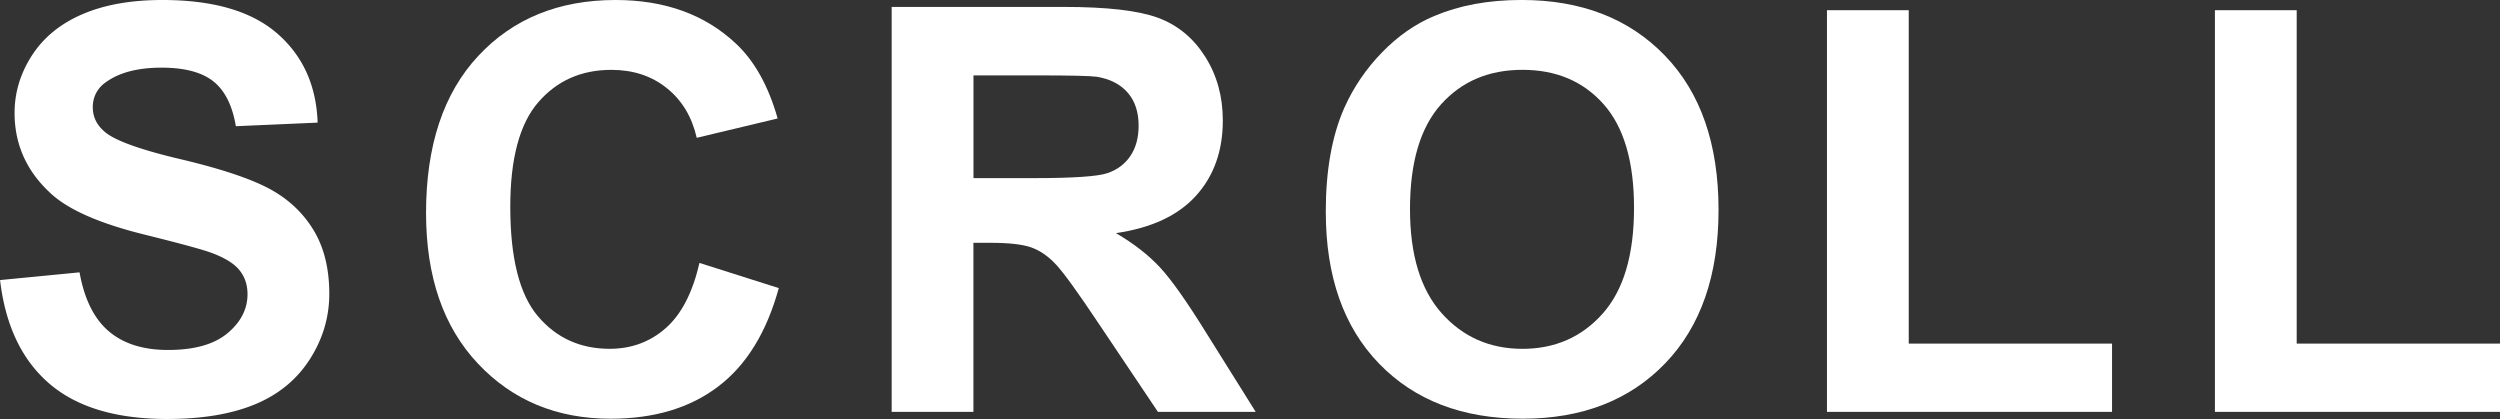 <svg id="b" xmlns="http://www.w3.org/2000/svg" viewBox="0 0 79.55 13.333"><rect x="0" y="0" width="79.55" height="13.333" fill="#333333" stroke="none"/><g id="c"><g fill="#fff"><path d="M0 8.912l2.531-.246c.152.85.461 1.474.927 1.872s1.095.598 1.886.598c.838 0 1.469-.177 1.894-.532s.638-.769.638-1.244c0-.305-.09-.564-.269-.778s-.491-.4-.937-.558c-.305-.105-.998-.293-2.082-.562-1.395-.346-2.373-.771-2.936-1.274C.861 5.479.464 4.615.464 3.595c0-.656.187-1.27.559-1.841S1.932.747 2.632.448 4.178 0 5.168 0c1.617 0 2.834.354 3.651 1.063s1.247 1.655 1.288 2.839l-2.602.114c-.111-.662-.351-1.138-.717-1.428s-.916-.435-1.648-.435c-.756 0-1.348.155-1.775.466a.939.939 0 00-.412.8c0 .305.129.565.387.782.328.275 1.125.562 2.391.861s2.201.608 2.808.927 1.081.756 1.424 1.31.515 1.238.515 2.052c0 .738-.205 1.43-.615 2.074s-.99 1.124-1.74 1.437-1.686.47-2.805.47c-1.629 0-2.879-.376-3.752-1.129S.171 10.353.002 8.911z"/><path d="M22.259 8.367l2.522.8c-.387 1.406-1.029 2.451-1.93 3.133-.898.683-2.04 1.024-3.423 1.024-1.711 0-3.117-.584-4.219-1.753s-1.652-2.767-1.652-4.794c0-2.145.554-3.81 1.661-4.997S17.781 0 19.586 0c1.576 0 2.856.466 3.841 1.397.586.551 1.025 1.342 1.318 2.373l-2.575.615c-.152-.668-.47-1.195-.954-1.582-.482-.387-1.07-.58-1.762-.58-.955 0-1.73.343-2.324 1.028-.596.686-.893 1.796-.893 3.331 0 1.629.293 2.789.879 3.48s1.348 1.037 2.285 1.037c.691 0 1.286-.22 1.784-.659s.855-1.131 1.072-2.074z"/><path d="M28.373 13.104V.22h5.475c1.377 0 2.378.116 3.002.347s1.123.643 1.498 1.235.562 1.269.562 2.03c0 .967-.283 1.765-.852 2.395s-1.418 1.027-2.549 1.191c.562.328 1.026.688 1.393 1.081s.859 1.09 1.48 2.092l1.574 2.514h-3.111l-1.881-2.804c-.668-1.002-1.125-1.633-1.371-1.894s-.508-.439-.783-.536-.711-.145-1.309-.145h-.527v5.379h-2.602zm2.602-7.436h1.924c1.248 0 2.027-.053 2.338-.158s.555-.287.73-.545.264-.58.264-.967c0-.434-.116-.784-.348-1.05s-.559-.435-.98-.505c-.211-.029-.844-.044-1.898-.044h-2.029v3.27z"/><path d="M42.186 6.741c0-1.312.195-2.414.588-3.305.293-.656.693-1.245 1.2-1.767s1.062-.908 1.665-1.16c.803-.34 1.729-.51 2.777-.51 1.898 0 3.418.589 4.558 1.767s1.71 2.815 1.71 4.913c0 2.08-.566 3.708-1.697 4.882s-2.643 1.762-4.535 1.762c-1.916 0-3.439-.584-4.57-1.753s-1.695-2.779-1.695-4.83zm2.68-.088c0 1.459.338 2.565 1.012 3.318s1.529 1.129 2.566 1.129 1.888-.374 2.553-1.121.998-1.868.998-3.362c0-1.477-.324-2.578-.972-3.305s-1.507-1.09-2.579-1.09-1.938.368-2.594 1.103-.984 1.844-.984 3.327z"/><path d="M58.134 13.104V.325h2.602v10.609h6.469v2.171h-9.07z"/><path d="M70.479 13.104V.325h2.602v10.609h6.47v2.171H70.48z"/></g></g></svg>